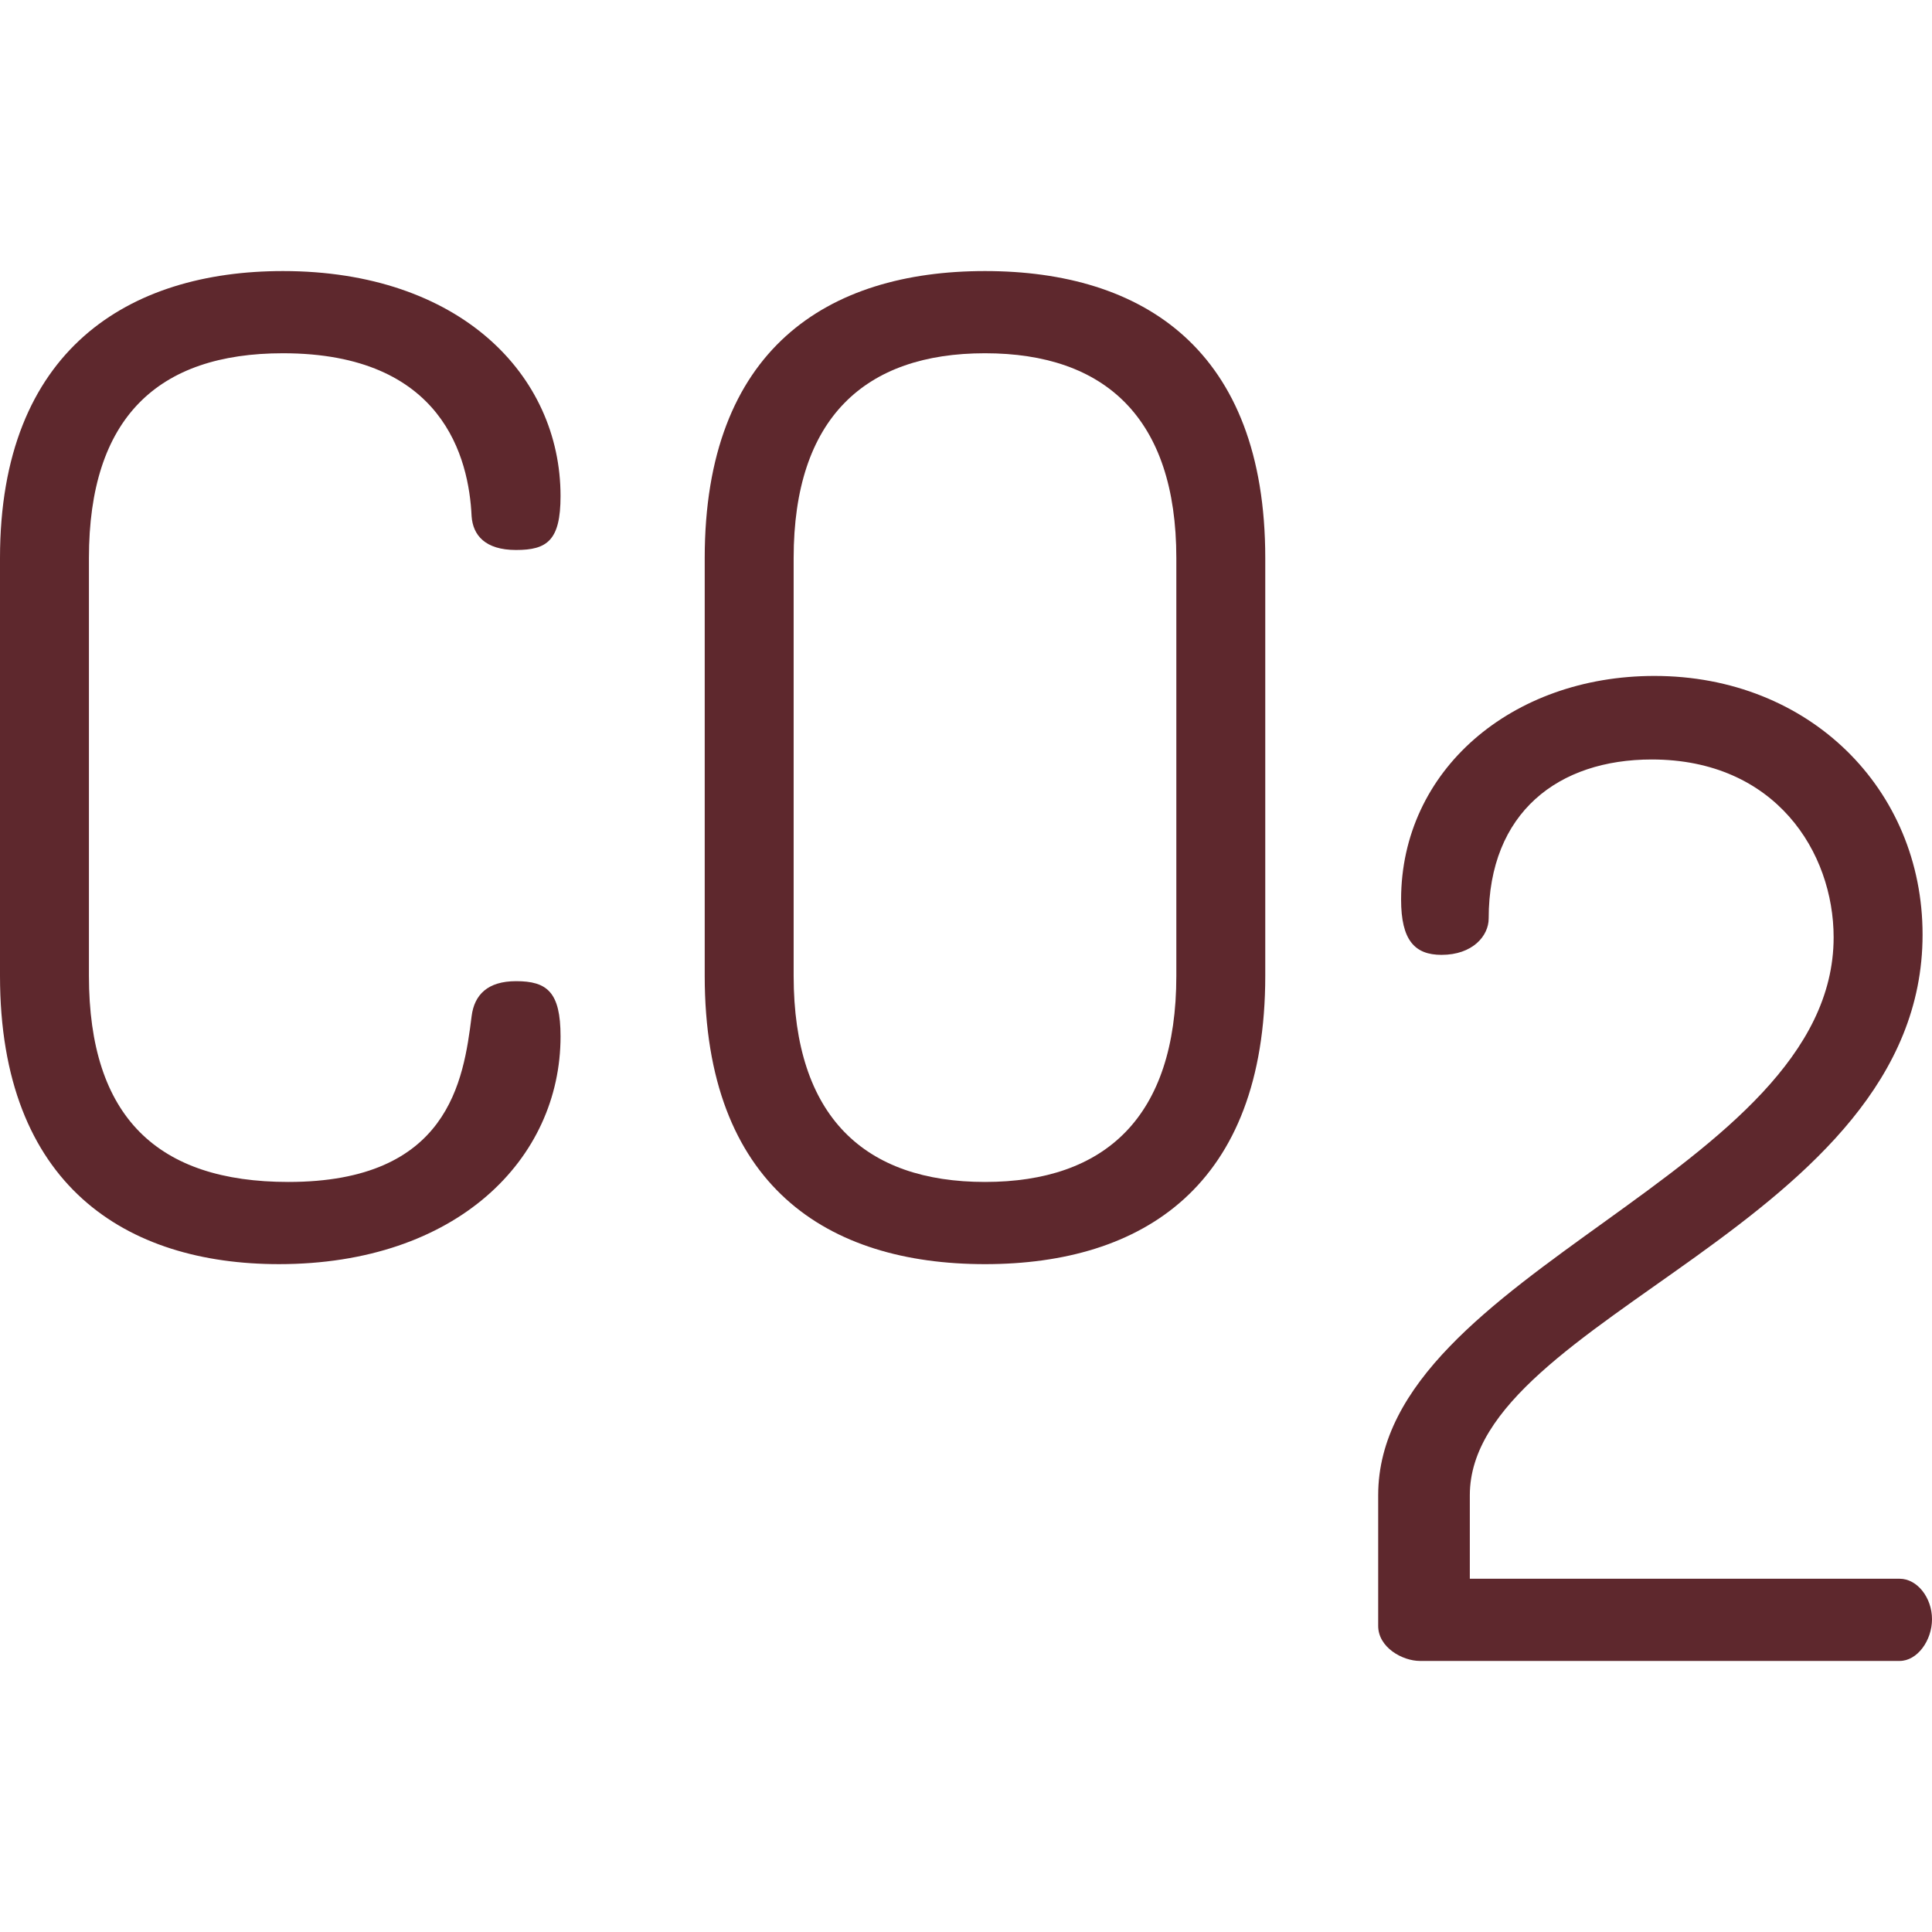 <?xml version="1.0" encoding="iso-8859-1"?>
<!-- Uploaded to: SVG Repo, www.svgrepo.com, Generator: SVG Repo Mixer Tools -->
<svg height="800px" width="800px" version="1.1" id="Layer_1" xmlns="http://www.w3.org/2000/svg" xmlns:xlink="http://www.w3.org/1999/xlink" 
	 viewBox="0 0 512 512" xml:space="preserve">
<g>
	<path style="fill:#5E282D;" d="M74.989,93.616c-33.21,0-51.421,17.14-51.421,54.278v110.699c0,37.495,18.212,54.635,52.851,54.635
		c42.494,0,46.422-26.782,48.565-43.923c0.714-5.714,4.285-9.285,11.783-9.285c8.213,0,11.784,2.857,11.784,14.641
		c0,32.496-27.496,60.349-74.632,60.349C33.567,335.011,0,314.301,0,258.594V147.894c0-55.349,34.281-76.061,74.989-76.061
		c46.779,0,73.561,27.496,73.561,59.635c0,11.783-3.57,14.283-11.785,14.283c-8.213,0-11.427-3.927-11.783-8.927
		C124.268,121.469,117.484,93.616,74.989,93.616z"/>
	<path style="fill:#5E282D;" d="M186.757,258.594V147.894c0-55.349,32.496-76.061,74.275-76.061
		c41.779,0,74.275,20.712,74.275,76.061v110.699c0,55.707-32.496,76.419-74.275,76.419S186.757,314.301,186.757,258.594z
		 M311.74,147.894c0-37.138-18.926-54.278-50.707-54.278s-50.707,17.14-50.707,54.278v110.699c0,37.495,18.926,54.635,50.707,54.635
		c31.781,0,50.707-17.14,50.707-54.635V147.894z"/>
	<path style="fill:#5E282D;" d="M438.439,179.13c41.065,0,71.062,29.997,71.062,68.562c0,76.775-119.983,101.057-119.983,148.551
		v22.14H503.43c4.642,0,8.57,5,8.57,10.713c0,5.713-3.928,11.07-8.57,11.07H376.304c-4.642,0-11.07-3.57-11.07-9.284v-34.639
		c0-59.277,120.698-85.345,120.698-147.837c0-22.496-15.355-47.136-48.208-47.136c-24.64,0-43.208,13.926-43.208,42.137
		c0,4.642-4.285,9.642-12.498,9.642c-7.141,0-10.713-3.928-10.713-14.641C371.305,204.127,400.587,179.13,438.439,179.13z"/>
</g>
</svg>
